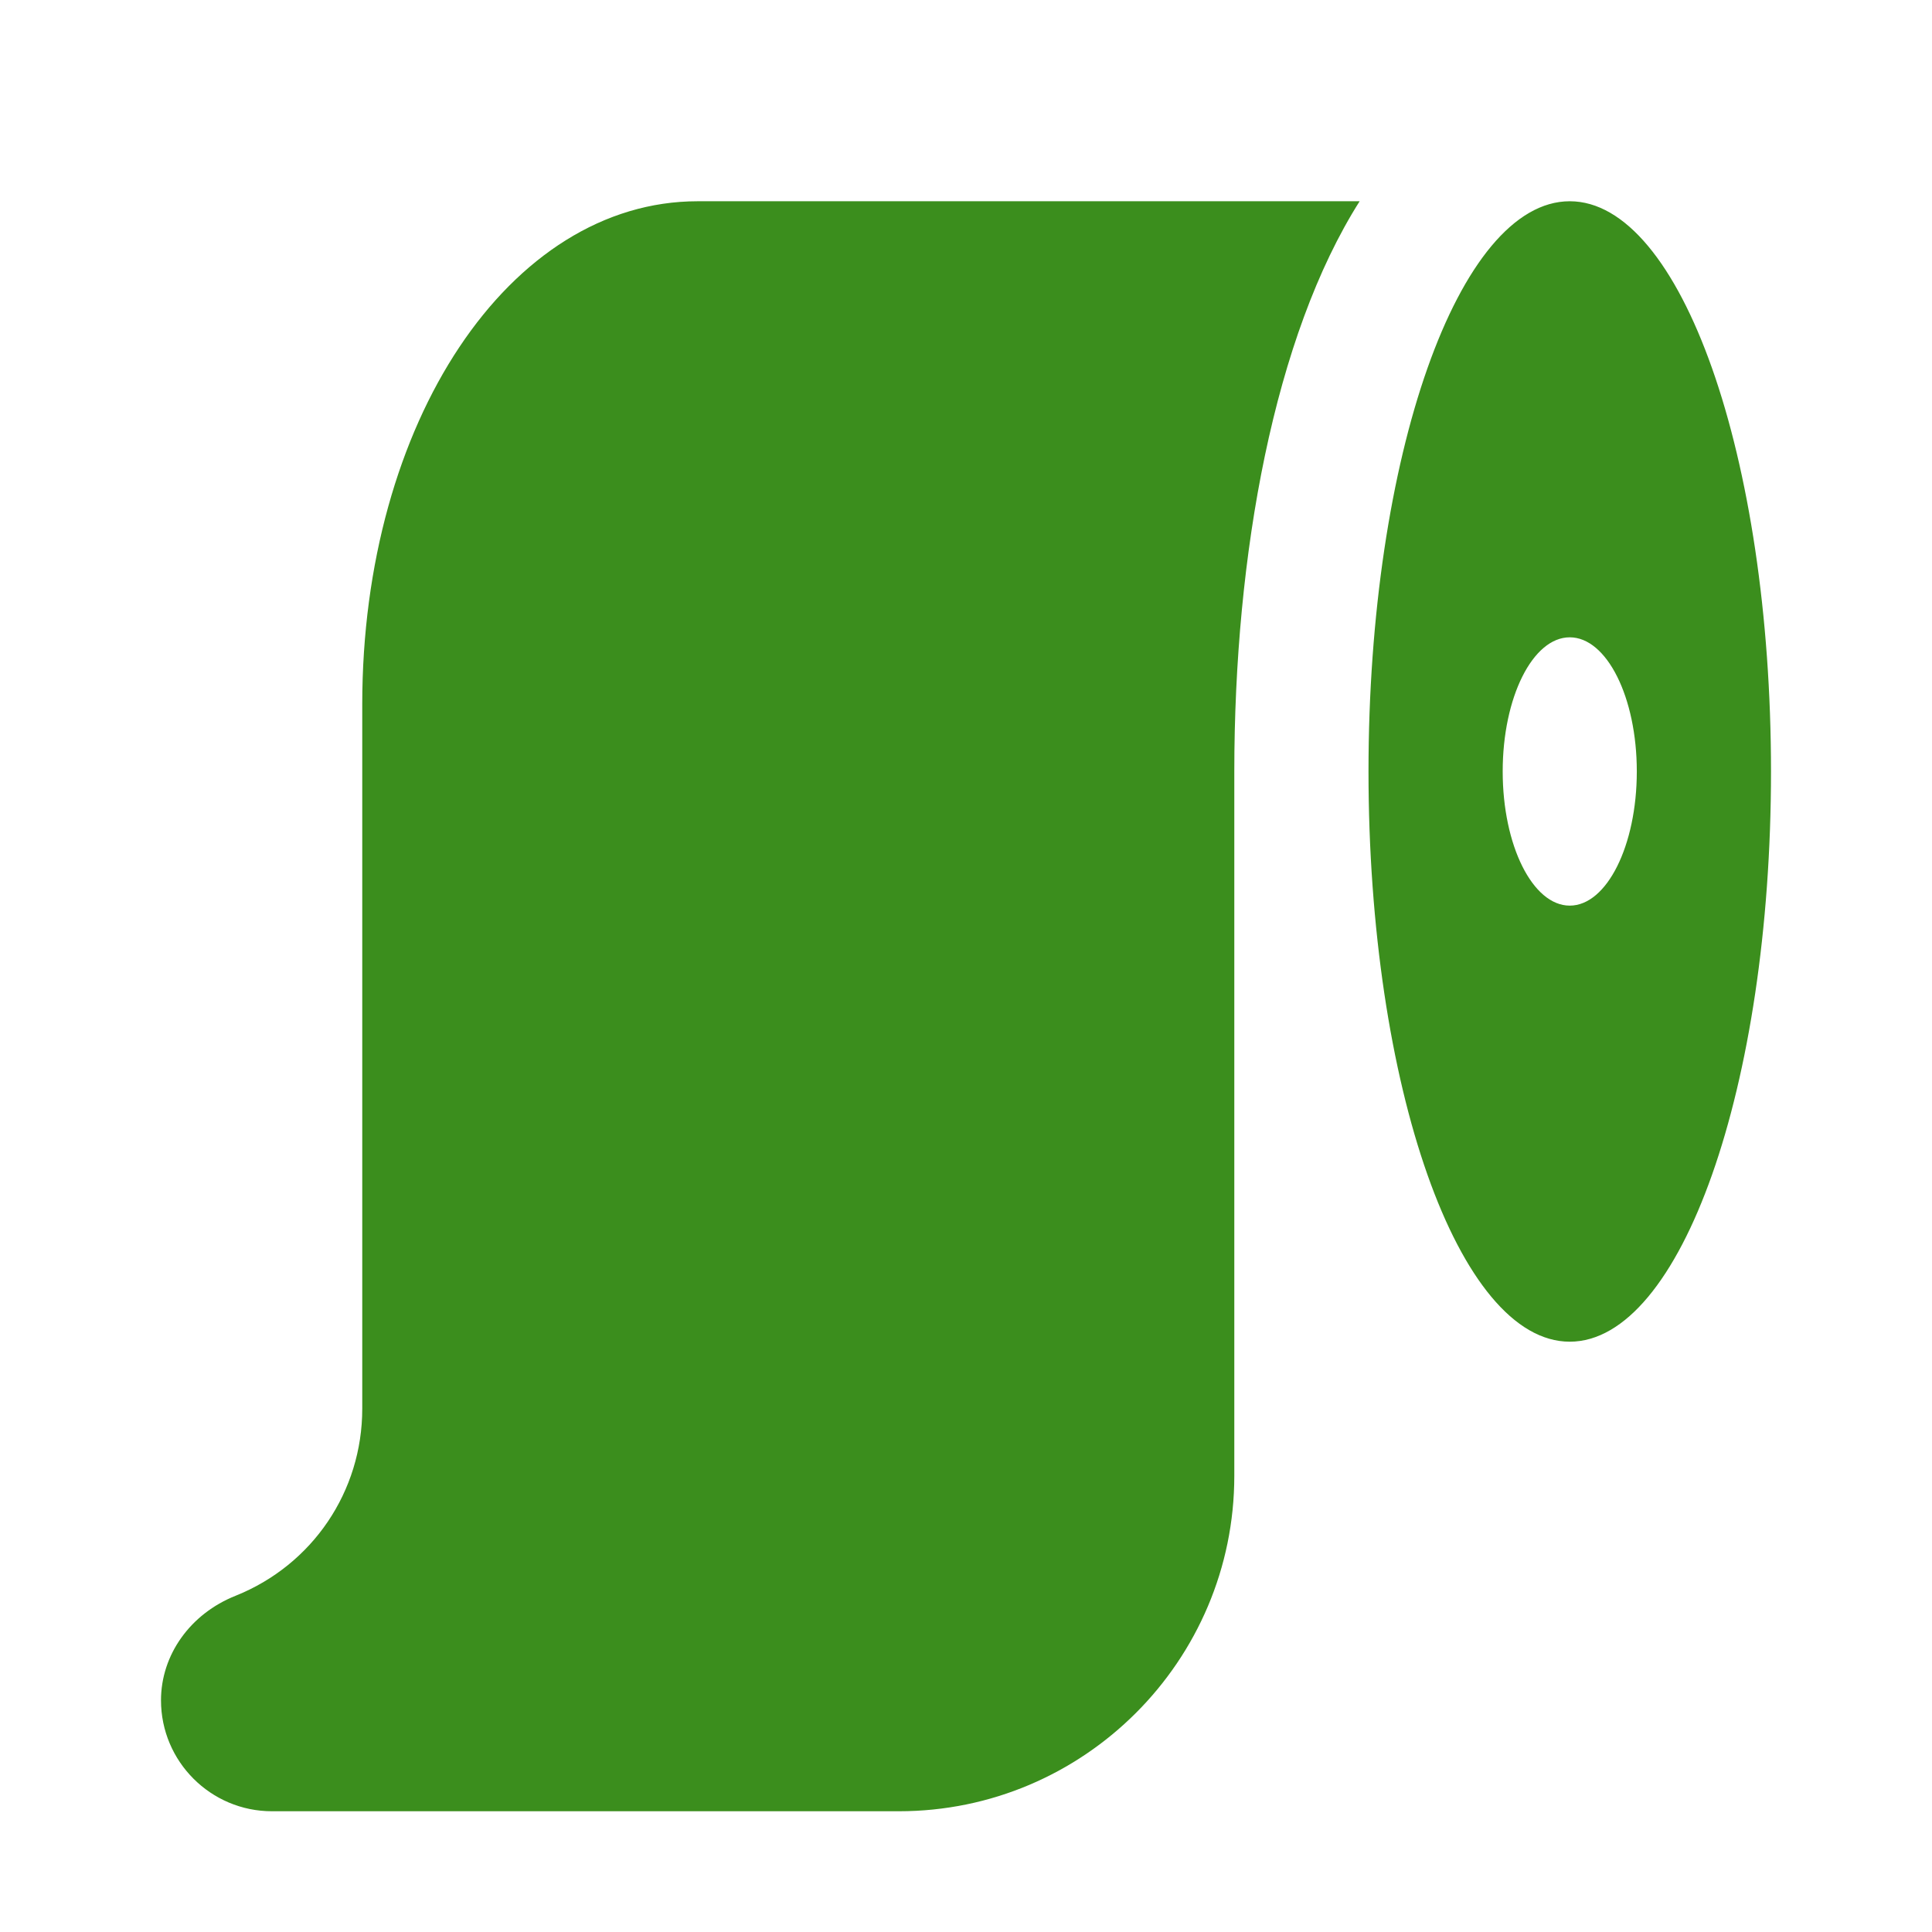 <svg width="24" height="24" viewBox="0 0 24 24" fill="none" xmlns="http://www.w3.org/2000/svg">
<path d="M8.667 2.5H16.89C15.829 4.174 15.333 6.885 15.333 9.583V18.333C15.333 20.631 13.464 22.5 11.167 22.5H3.378C2.618 22.5 2 21.882 2 21.122C2 20.557 2.364 20.047 2.927 19.823C3.882 19.44 4.5 18.528 4.5 17.5V8.75C4.5 5.245 6.33 2.5 8.667 2.5ZM22 9.583C22 13.495 20.881 16.667 19.5 16.667C18.119 16.667 17 13.495 17 9.583C17 5.672 18.119 2.5 19.5 2.5C20.881 2.5 22 5.672 22 9.583ZM20.333 9.583C20.333 8.662 19.96 7.917 19.5 7.917C19.04 7.917 18.667 8.662 18.667 9.583C18.667 10.504 19.04 11.25 19.5 11.25C19.96 11.25 20.333 10.504 20.333 9.583Z" fill="#3B8E1D"/>
</svg>

